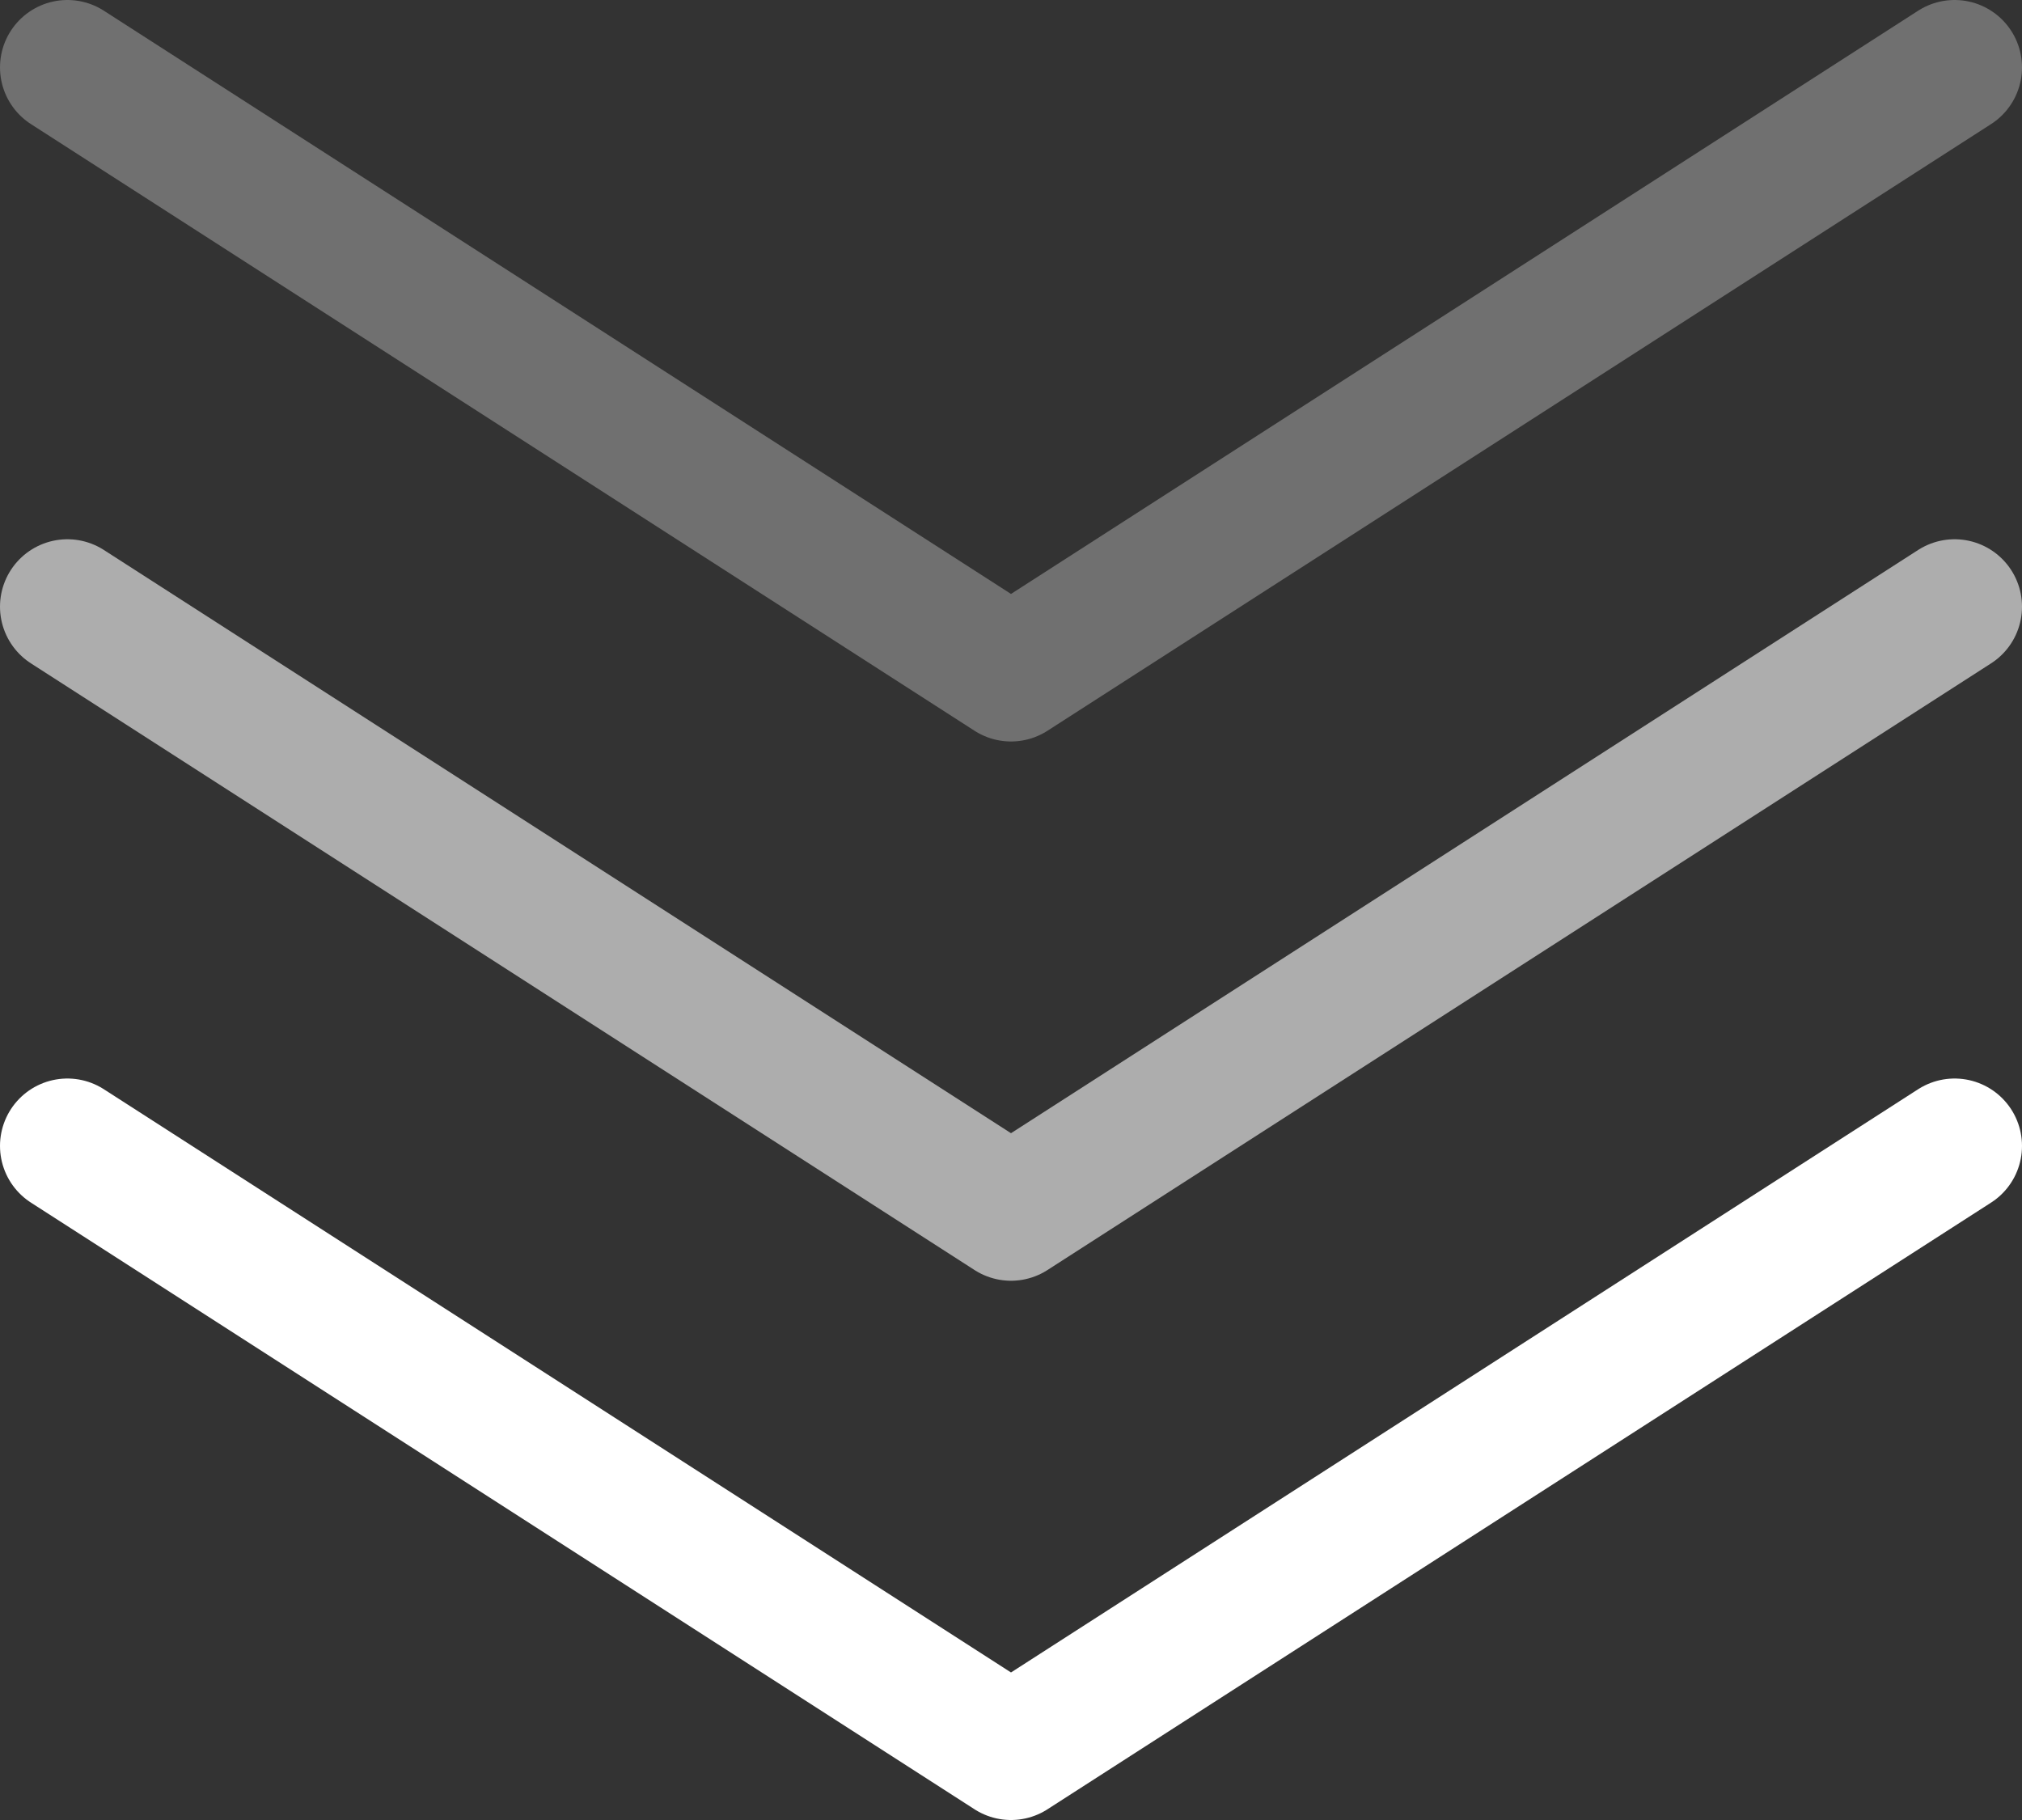 <?xml version="1.0" encoding="UTF-8"?> <svg xmlns="http://www.w3.org/2000/svg" width="30" height="27" viewBox="0 0 30 27" fill="none"><rect x="0" y="0" width="30" height="27" fill="#333333" stroke="none"/><path d="M1 17L15 26L29 17" stroke="white" stroke-width="2" stroke-linecap="round" stroke-linejoin="round"></path><path d="M1 9L15 18L29 9" stroke="white" stroke-opacity="0.6" stroke-width="2" stroke-linecap="round" stroke-linejoin="round"></path><path d="M1 1L15 10L29 1" stroke="white" stroke-opacity="0.3" stroke-width="2" stroke-linecap="round" stroke-linejoin="round"></path></svg> 